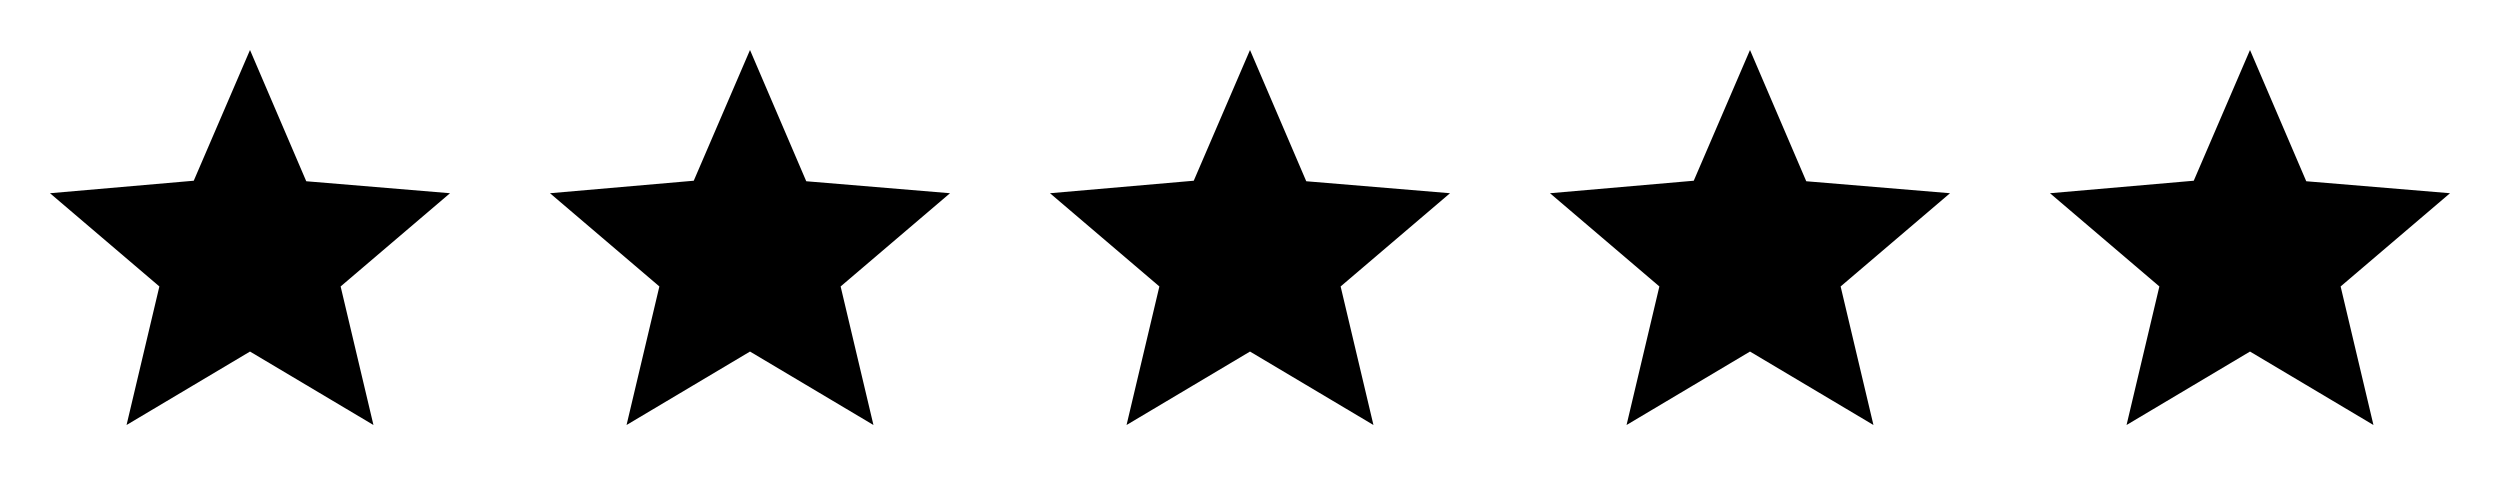 <svg width="100" height="20" viewBox="0 0 100 20" fill="none" xmlns="http://www.w3.org/2000/svg">
<mask id="mask0_6793_16684" style="mask-type:alpha" maskUnits="userSpaceOnUse" x="0" y="0" width="20" height="20">
<rect width="20" height="20" fill="#000000"/>
</mask>
<g mask="url(#mask0_6793_16684)">
<path d="M5.062 17L6.375 11.458L2 7.729L7.75 7.229L10 2L12.25 7.25L18 7.729L13.625 11.458L14.938 17L10 14.062L5.062 17Z" fill="#000000"/>
</g>
<mask id="mask1_6793_16684" style="mask-type:alpha" maskUnits="userSpaceOnUse" x="20" y="0" width="20" height="20">
<rect x="20" width="20" height="20" fill="#000000"/>
</mask>
<g mask="url(#mask1_6793_16684)">
<path d="M25.062 17L26.375 11.458L22 7.729L27.75 7.229L30 2L32.25 7.25L38 7.729L33.625 11.458L34.938 17L30 14.062L25.062 17Z" fill="#000000"/>
</g>
<mask id="mask2_6793_16684" style="mask-type:alpha" maskUnits="userSpaceOnUse" x="40" y="0" width="20" height="20">
<rect x="40" width="20" height="20" fill="#000000"/>
</mask>
<g mask="url(#mask2_6793_16684)">
<path d="M45.062 17L46.375 11.458L42 7.729L47.75 7.229L50 2L52.25 7.25L58 7.729L53.625 11.458L54.938 17L50 14.062L45.062 17Z" fill="#000000"/>
</g>
<mask id="mask3_6793_16684" style="mask-type:alpha" maskUnits="userSpaceOnUse" x="60" y="0" width="20" height="20">
<rect x="60" width="20" height="20" fill="#000000"/>
</mask>
<g mask="url(#mask3_6793_16684)">
<path d="M65.062 17L66.375 11.458L62 7.729L67.75 7.229L70 2L72.25 7.25L78 7.729L73.625 11.458L74.938 17L70 14.062L65.062 17Z" fill="#000000"/>
</g>
<mask id="mask4_6793_16684" style="mask-type:alpha" maskUnits="userSpaceOnUse" x="80" y="0" width="20" height="20">
<rect x="80" width="20" height="20" fill="#000000"/>
</mask>
<g mask="url(#mask4_6793_16684)">
<path d="M85.062 17L86.375 11.458L82 7.729L87.75 7.229L90 2L92.25 7.25L98 7.729L93.625 11.458L94.938 17L90 14.062L85.062 17Z" fill="#000000"/>
</g>
</svg>
